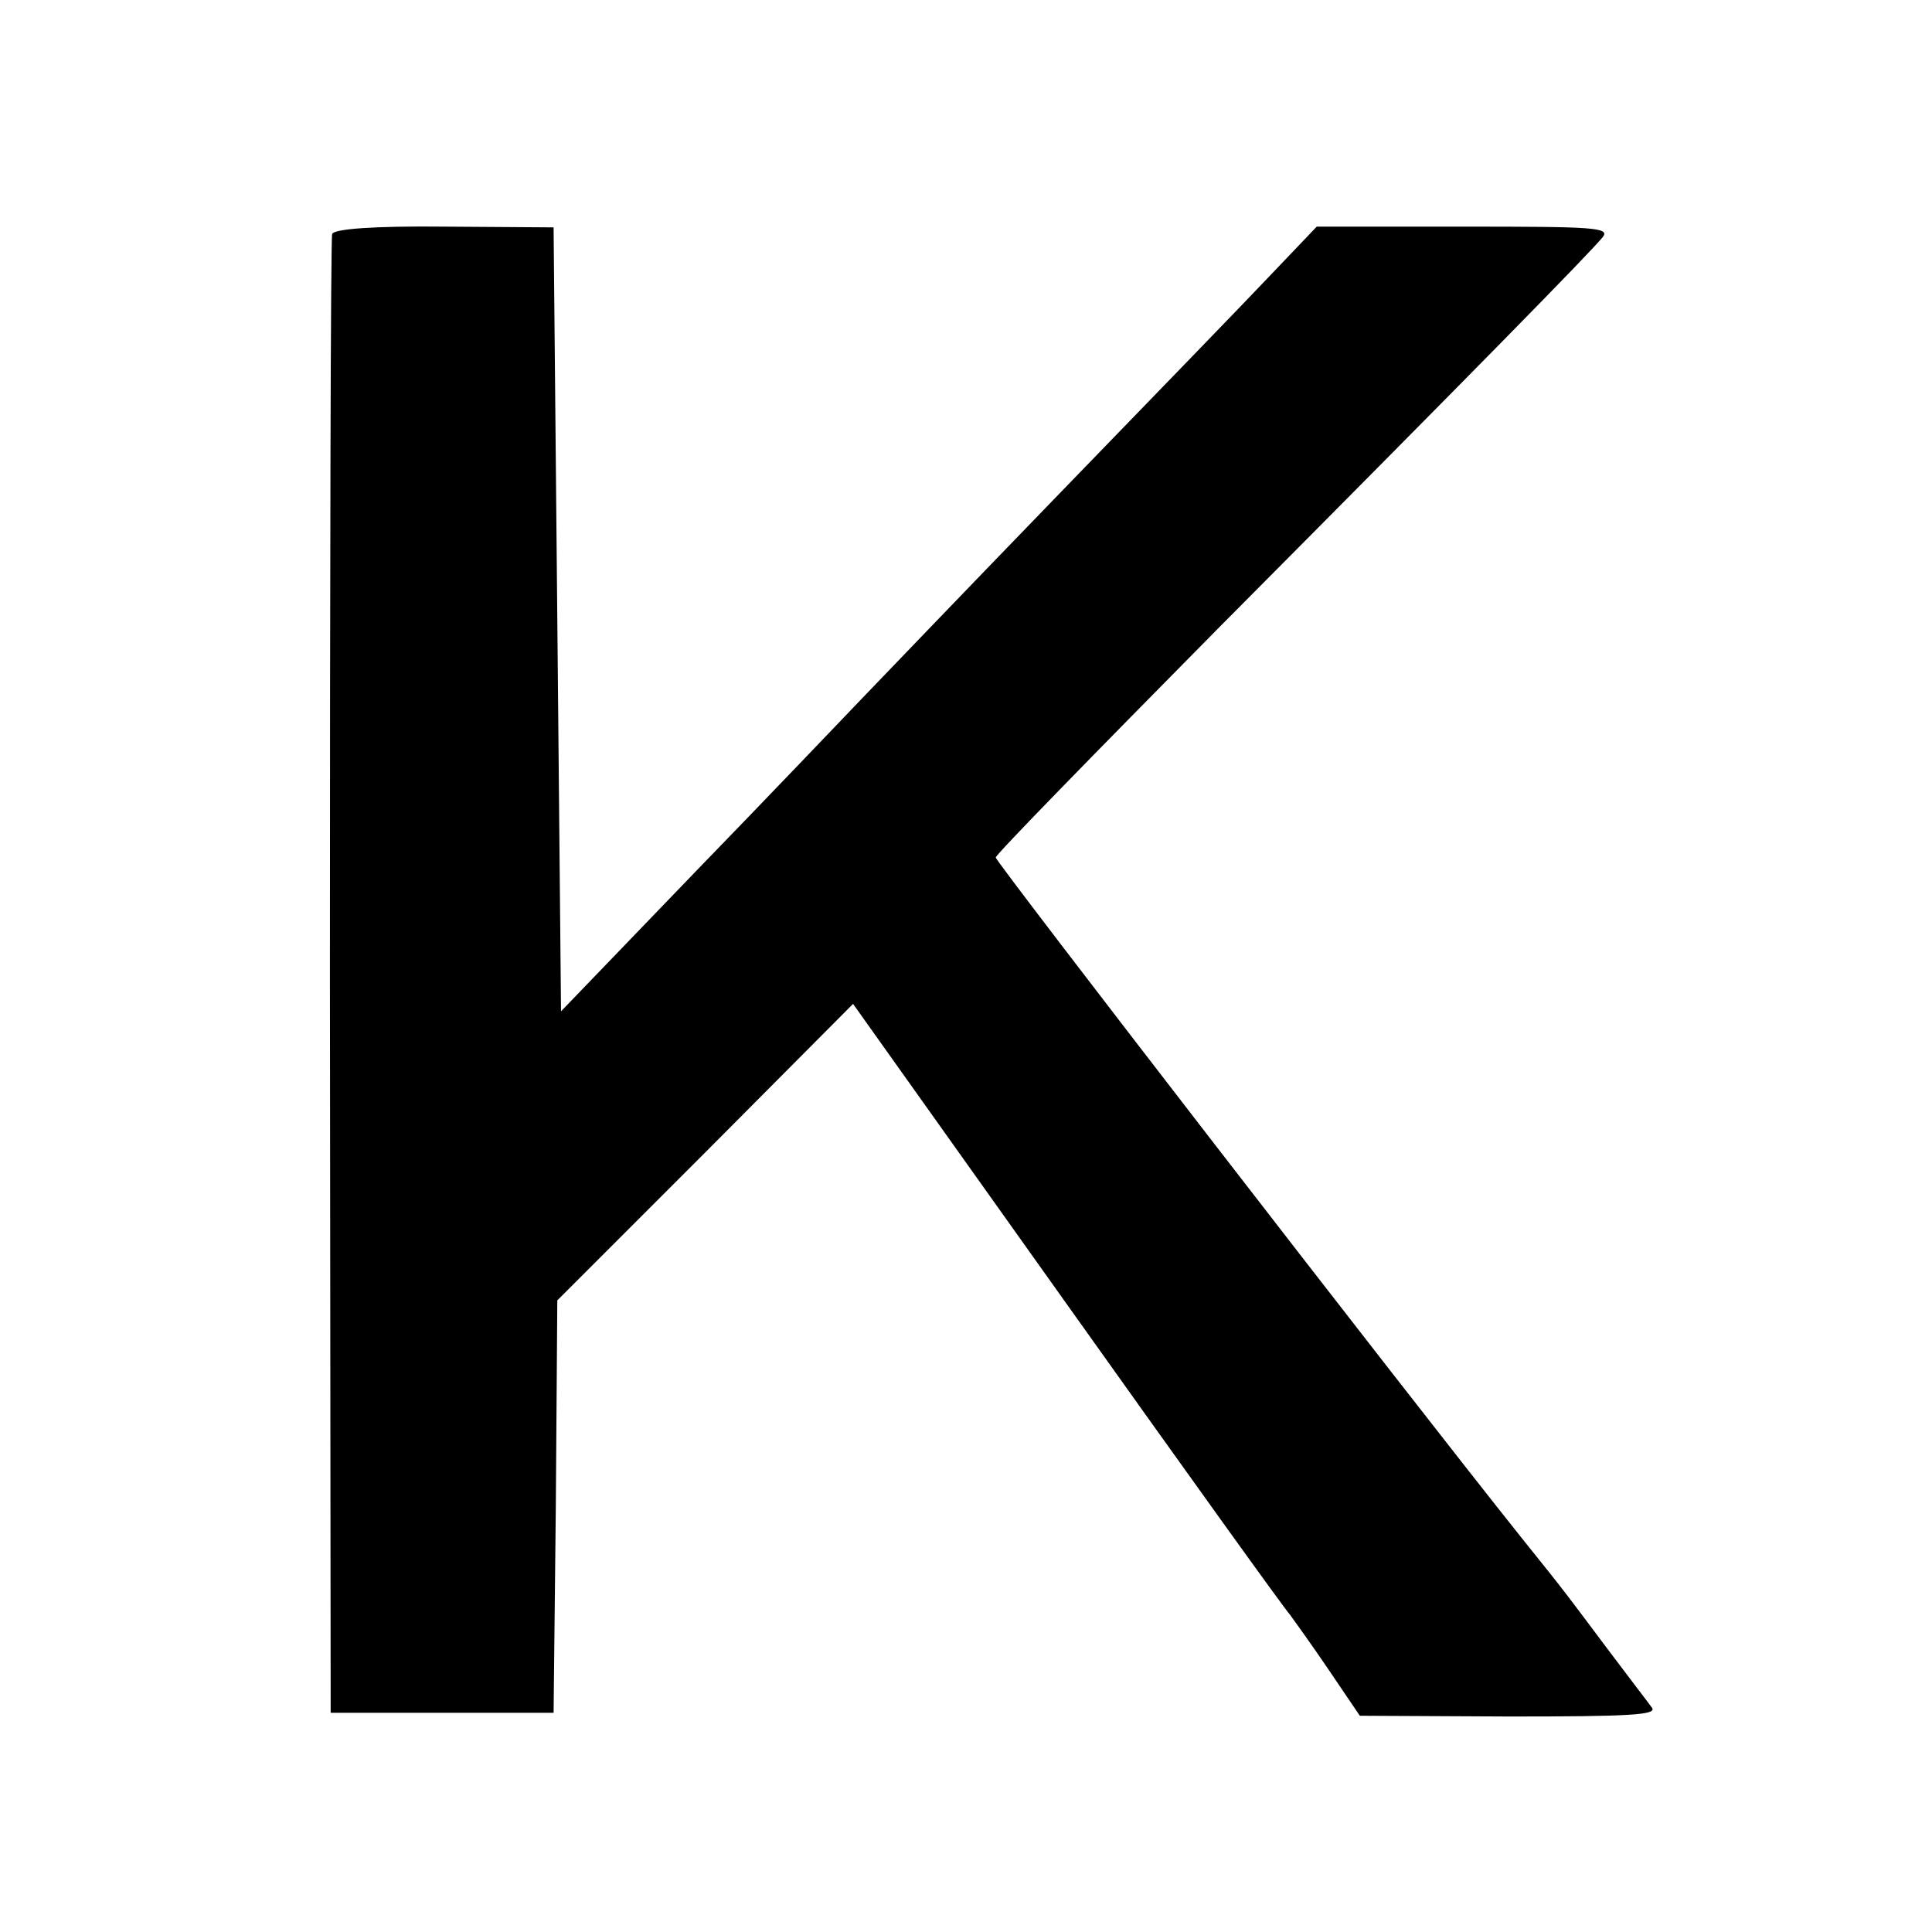<?xml version="1.0" standalone="no"?>
<!DOCTYPE svg PUBLIC "-//W3C//DTD SVG 20010904//EN"
 "http://www.w3.org/TR/2001/REC-SVG-20010904/DTD/svg10.dtd">
<svg version="1.0" xmlns="http://www.w3.org/2000/svg"
 width="260pt" height="260pt" viewBox="0 0 260 260"
 preserveAspectRatio="xMidYMid meet">
<g transform="translate(0,260) scale(0.1,-0.1)"
fill="#000000" stroke="none">
<path d="M447 2285 c-2 -5 -3 -455 -3 -1000 l1 -990 150 0 150 0 3 278 2 277
199 199 199 200 289 -406 c158 -222 293 -410 299 -416 5 -7 29 -40 52 -74 l42
-62 201 -1 c162 0 200 2 192 12 -5 7 -32 42 -59 78 -54 72 -54 73 -116 150
-162 203 -708 910 -708 916 0 4 135 142 299 308 346 348 501 506 518 527 10
13 -13 14 -187 14 l-198 0 -62 -65 c-34 -36 -162 -168 -285 -295 -122 -126
-241 -250 -265 -275 -24 -25 -124 -130 -224 -233 l-181 -188 -5 528 -5 527
-147 1 c-94 1 -149 -3 -151 -10z"/>
</g>
</svg>
